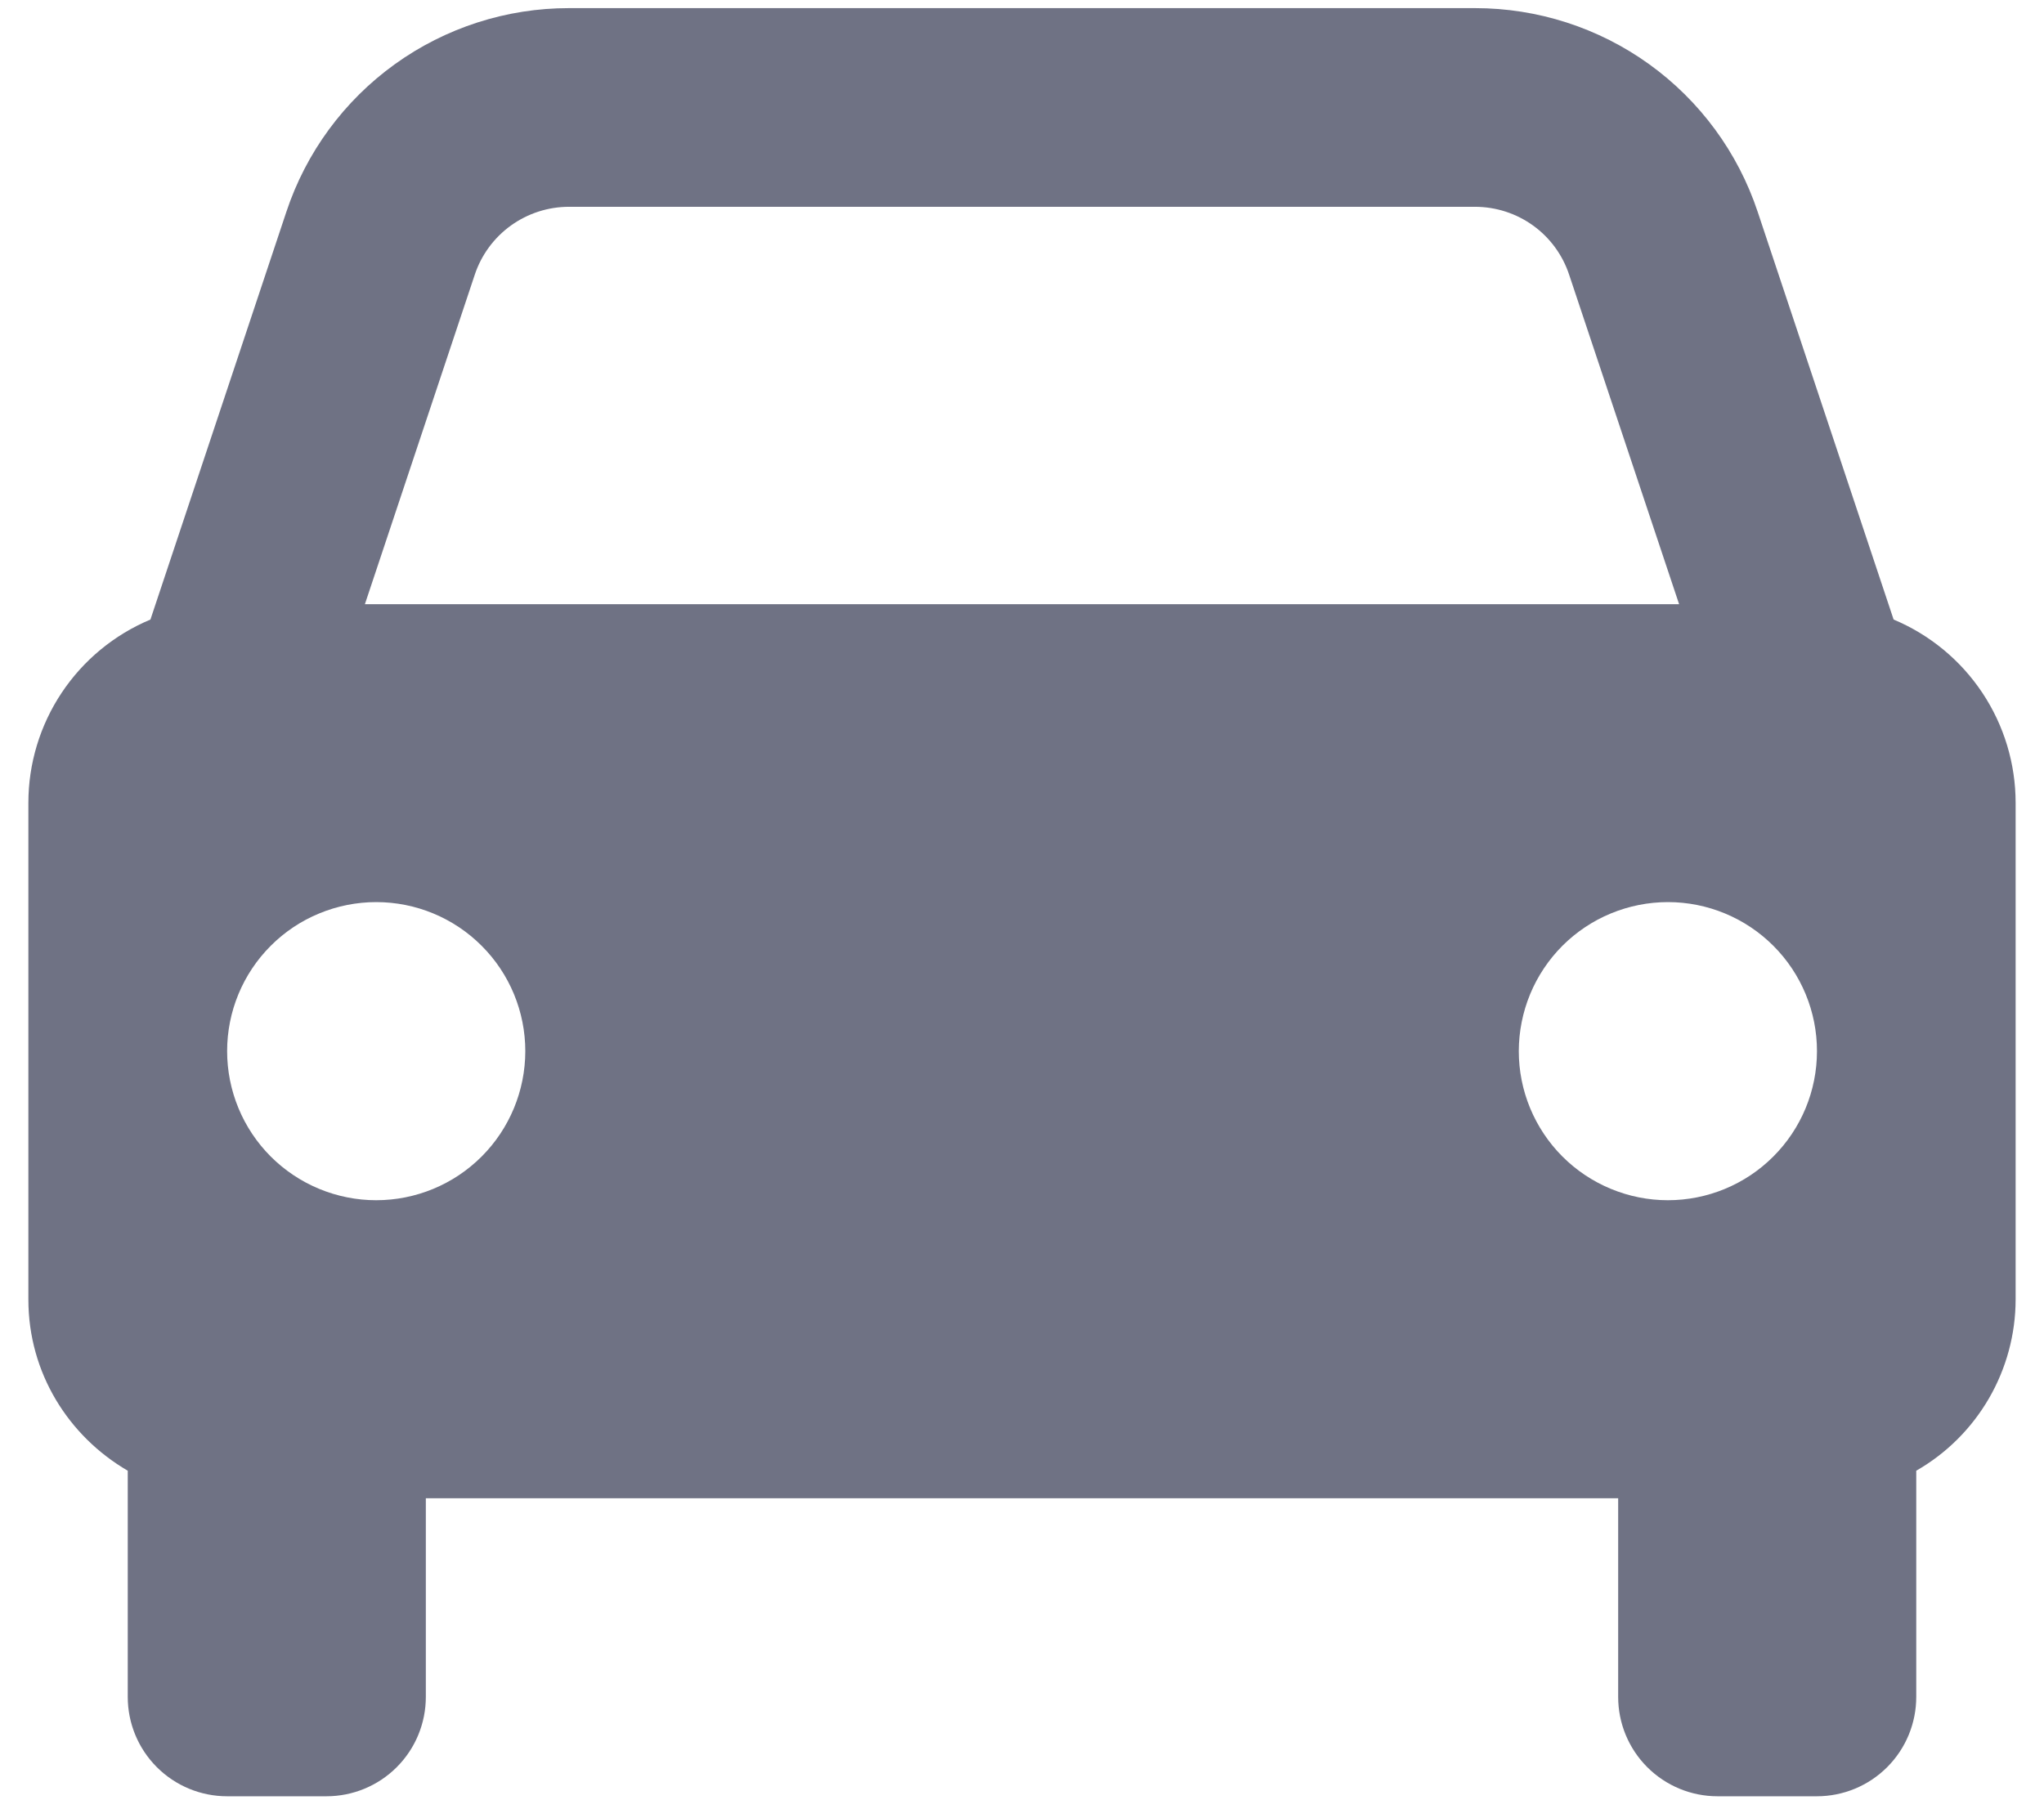 <svg width="42" height="37" viewBox="0 0 42 37" fill="none" xmlns="http://www.w3.org/2000/svg">
<path d="M38.91 12.733L36.117 4.354C35.711 3.134 34.932 2.073 33.889 1.321C32.847 0.57 31.593 0.166 30.308 0.167H11.692C10.407 0.166 9.153 0.57 8.111 1.321C7.068 2.073 6.289 3.134 5.884 4.354L3.091 12.733C2.348 13.044 1.714 13.567 1.267 14.238C0.821 14.908 0.583 15.695 0.583 16.5V26.708C0.583 28.215 1.408 29.518 2.625 30.226V34.875C2.625 35.417 2.84 35.936 3.223 36.319C3.606 36.702 4.125 36.917 4.667 36.917H6.708C7.25 36.917 7.769 36.702 8.152 36.319C8.535 35.936 8.75 35.417 8.75 34.875V30.792H33.25V34.875C33.25 35.417 33.465 35.936 33.848 36.319C34.231 36.702 34.75 36.917 35.292 36.917H37.333C37.875 36.917 38.394 36.702 38.777 36.319C39.16 35.936 39.375 35.417 39.375 34.875V30.226C39.995 29.871 40.509 29.359 40.868 28.741C41.226 28.124 41.416 27.422 41.417 26.708V16.5C41.417 15.695 41.179 14.908 40.733 14.238C40.286 13.567 39.652 13.044 38.91 12.733ZM11.692 4.25H30.306C31.186 4.25 31.966 4.809 32.243 5.647L34.502 12.417H7.498L9.755 5.647C9.89 5.24 10.15 4.886 10.498 4.635C10.846 4.385 11.263 4.25 11.692 4.25ZM7.729 24.667C7.327 24.667 6.929 24.587 6.557 24.433C6.185 24.279 5.848 24.053 5.563 23.769C5.279 23.484 5.053 23.146 4.9 22.775C4.746 22.403 4.667 22.005 4.667 21.602C4.667 21.2 4.746 20.802 4.9 20.43C5.054 20.058 5.28 19.721 5.565 19.436C5.849 19.152 6.187 18.926 6.559 18.773C6.931 18.619 7.329 18.54 7.731 18.54C8.544 18.54 9.323 18.863 9.897 19.438C10.472 20.012 10.794 20.792 10.794 21.604C10.793 22.417 10.47 23.196 9.896 23.77C9.321 24.345 8.542 24.667 7.729 24.667ZM34.271 24.667C33.869 24.667 33.47 24.587 33.099 24.433C32.727 24.279 32.389 24.053 32.105 23.769C31.82 23.484 31.595 23.146 31.441 22.775C31.287 22.403 31.208 22.005 31.208 21.602C31.209 21.2 31.288 20.802 31.442 20.43C31.596 20.058 31.822 19.721 32.106 19.436C32.391 19.152 32.729 18.926 33.1 18.773C33.472 18.619 33.871 18.54 34.273 18.54C35.085 18.54 35.864 18.863 36.439 19.438C37.013 20.012 37.336 20.792 37.335 21.604C37.335 22.417 37.012 23.196 36.437 23.77C35.863 24.345 35.083 24.667 34.271 24.667Z" fill="#6F7284"/>
</svg>
